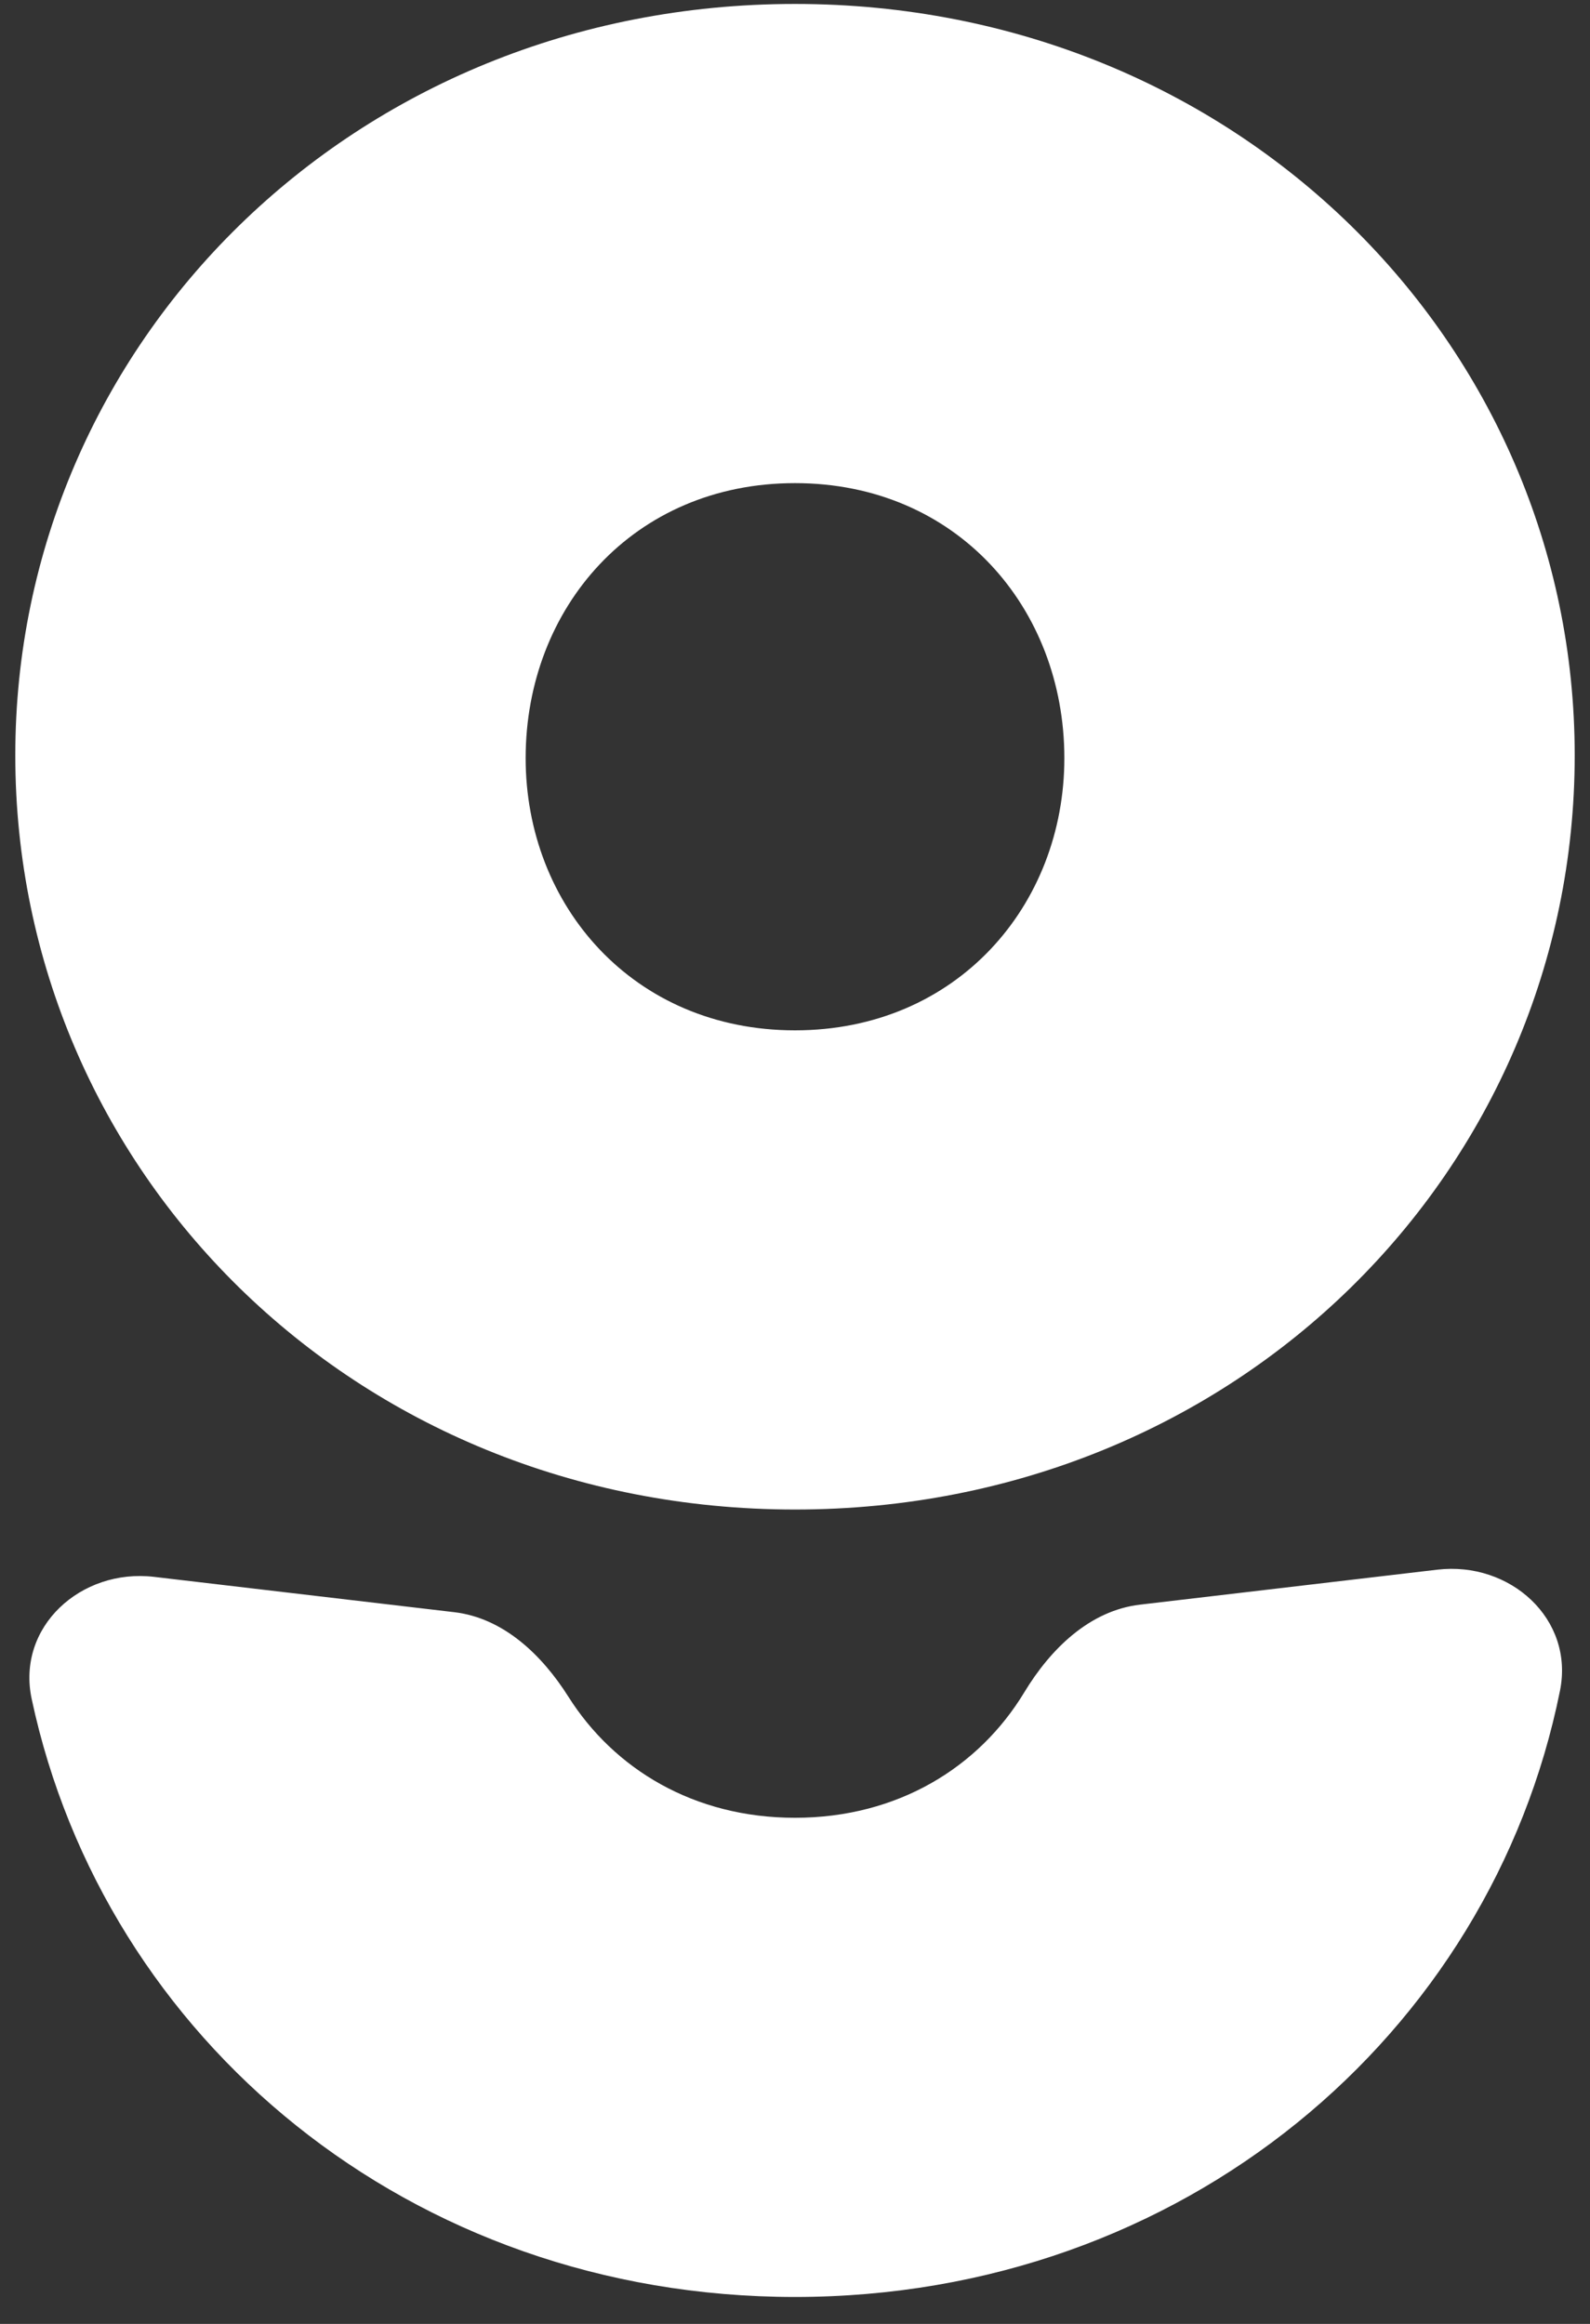 <svg width="52" height="76" viewBox="0 0 52 76" fill="none" xmlns="http://www.w3.org/2000/svg">
<rect x="0" y="0" width="52" height="76" fill="#333333" stroke="none"/>
<path d="M26 49.367C11.534 49.367 0.5 38.24 0.5 24.702C0.5 11.256 11.534 0.129 26 0.129C40.465 0.129 51.5 11.256 51.5 24.702C51.5 38.24 40.465 49.367 26 49.367ZM26 33.696C31.285 33.696 34.809 29.616 34.809 24.794C34.809 19.88 31.285 15.8 26 15.8C20.715 15.8 17.191 19.88 17.191 24.794C17.191 29.616 20.715 33.696 26 33.696Z" fill="white"/>
<path fill-rule="evenodd" clip-rule="evenodd" d="M5.037 51.569C2.644 51.288 0.533 53.206 1.036 55.562C3.408 66.681 13.403 75.119 25.999 75.119C38.696 75.119 48.75 66.546 51.018 55.295C51.492 52.948 49.386 51.054 47.008 51.334L37.282 52.478C35.635 52.672 34.358 53.925 33.5 55.343C32.019 57.792 29.366 59.448 25.999 59.448C22.698 59.448 20.084 57.856 18.587 55.486C17.721 54.116 16.462 52.913 14.854 52.724L5.037 51.569Z" fill="white"/>
</svg> 